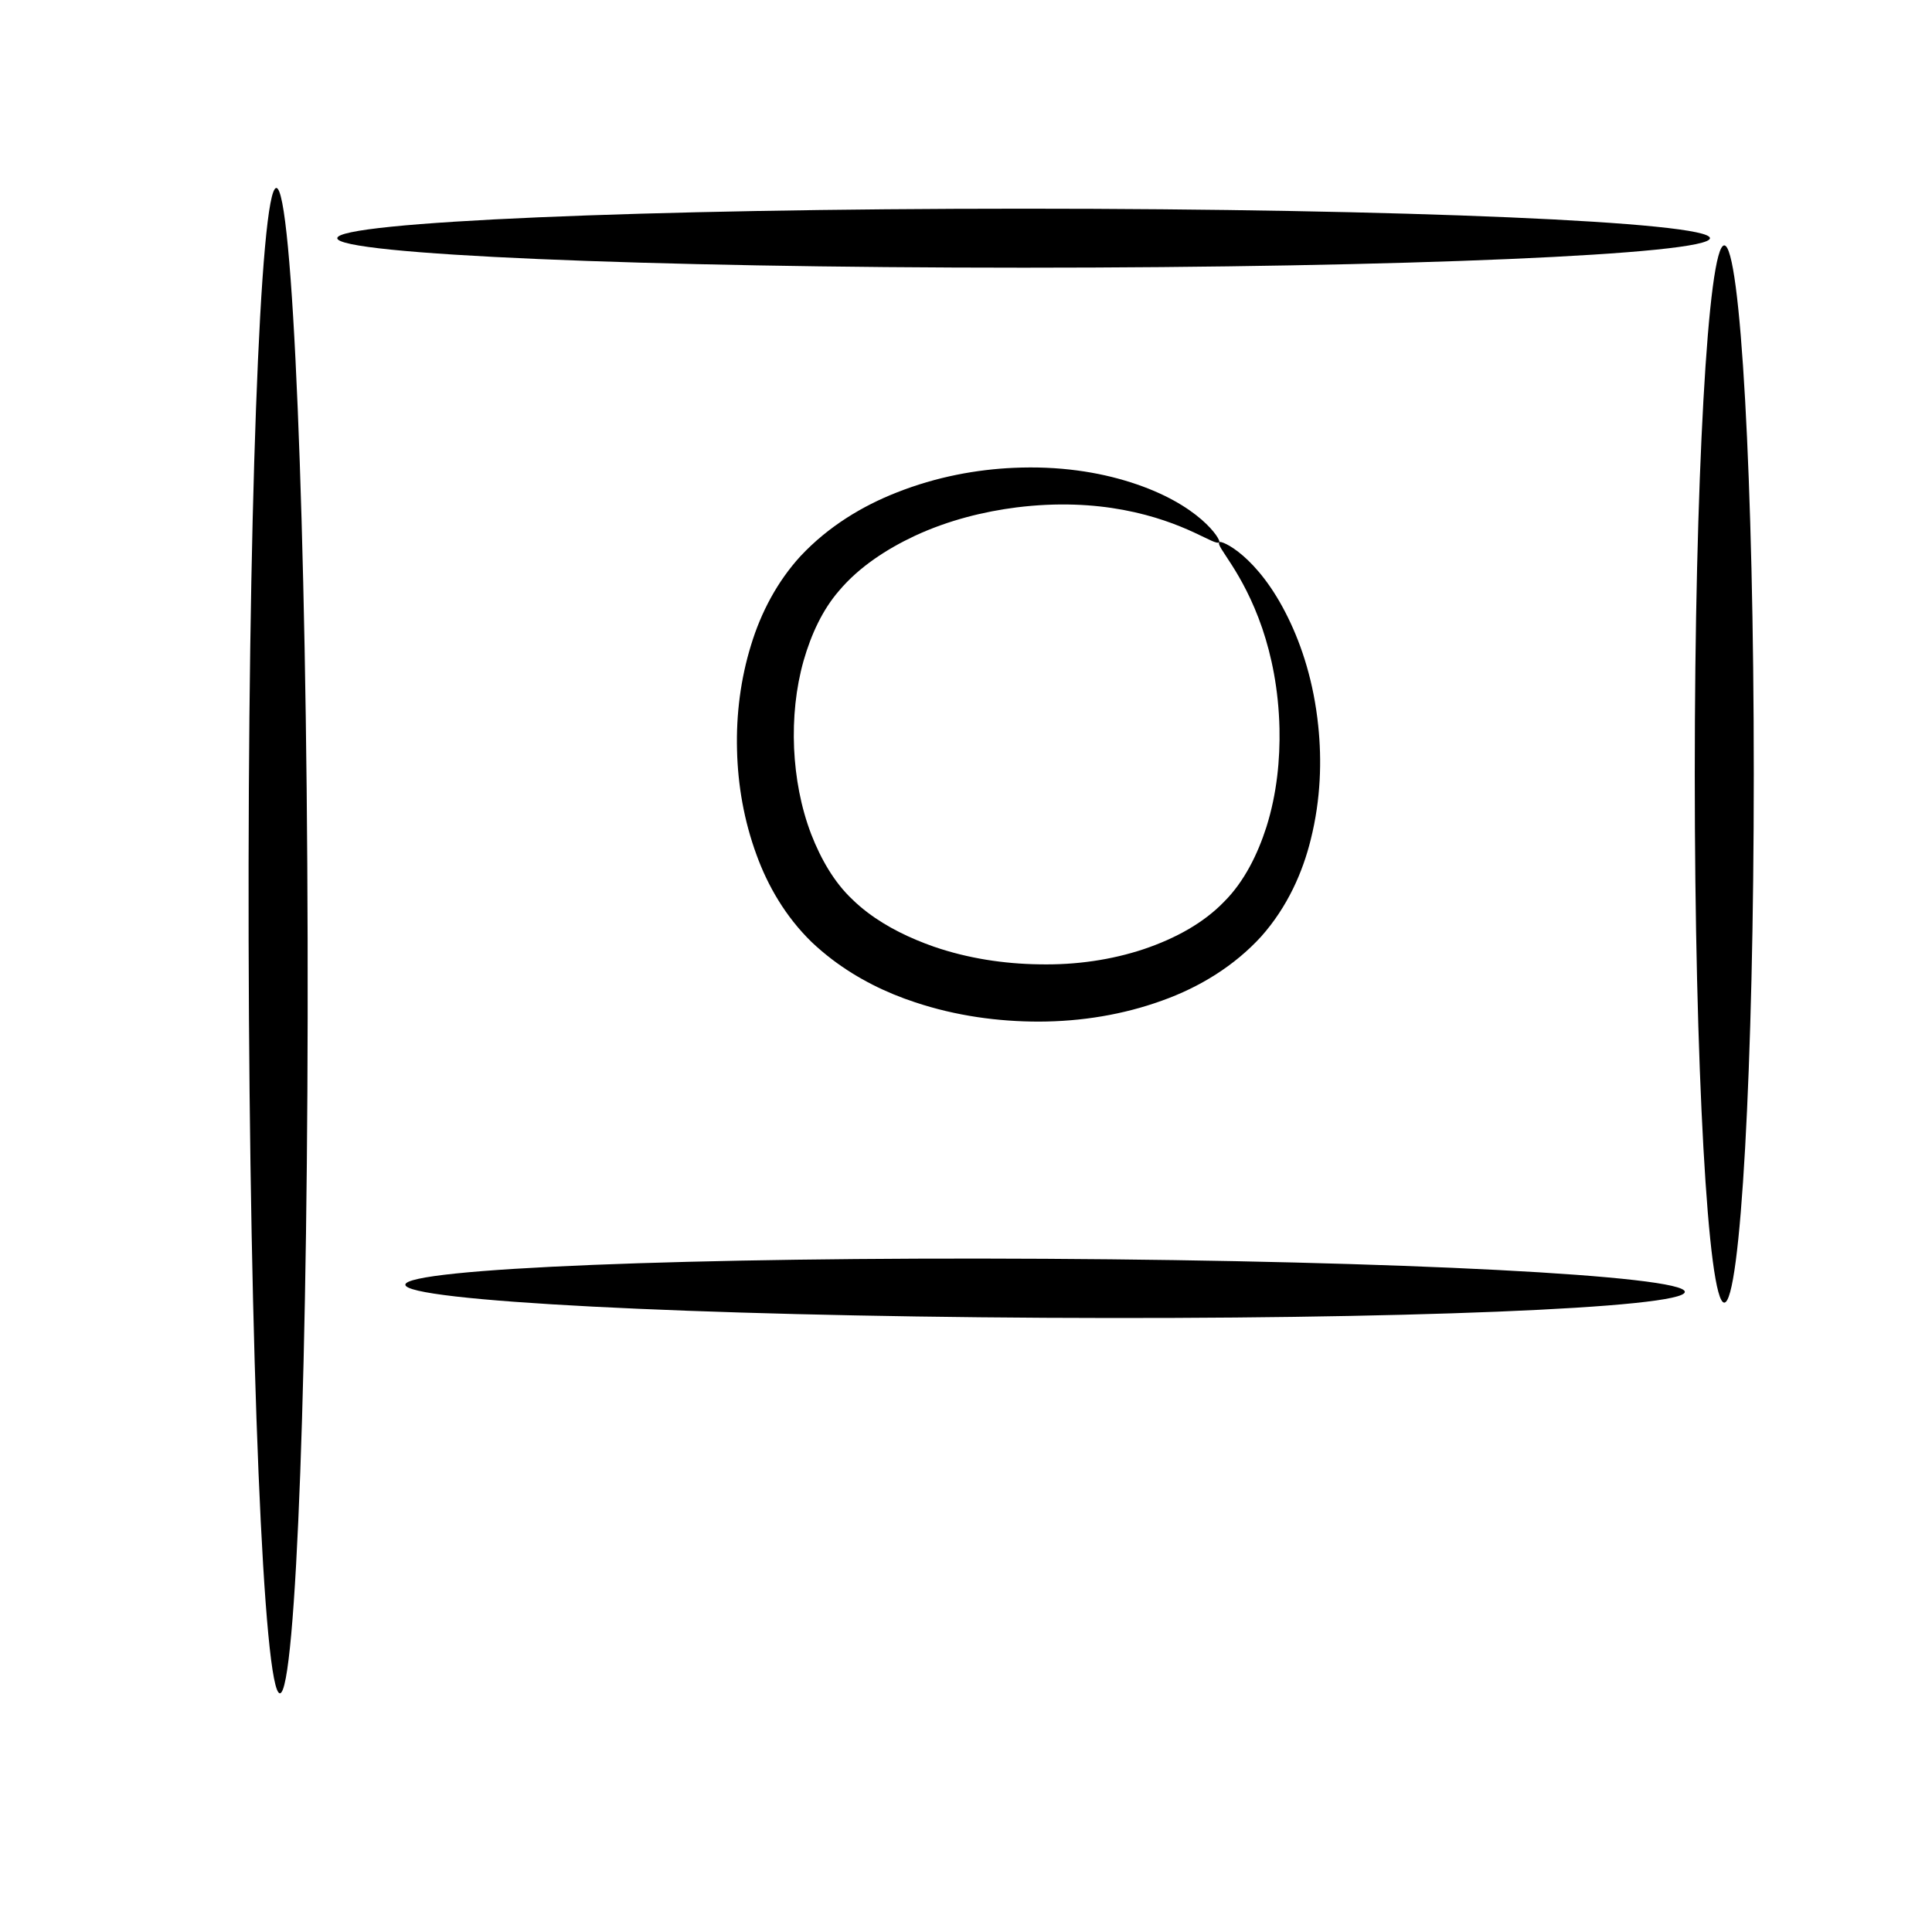 <?xml version="1.0" encoding="UTF-8"?>
<!-- Uploaded to: SVG Repo, www.svgrepo.com, Generator: SVG Repo Mixer Tools -->
<svg fill="#000000" width="800px" height="800px" version="1.1" viewBox="144 144 512 512" xmlns="http://www.w3.org/2000/svg">
 <g fill-rule="evenodd">
  <path d="m218.18 592.74c-4.316 0.016-8.031-89.336-8.293-199.44-0.262-110.1 3.027-199.46 7.344-199.48 4.316-0.016 8.031 89.336 8.293 199.44 0.262 110.1-3.027 199.46-7.344 199.48z"/>
  <path d="m233.38 207.12c0-4.316 81.484-7.816 181.89-7.816 100.4 0 181.89 3.504 181.89 7.816 0 4.316-81.484 7.82-181.89 7.82-100.4 0-181.89-3.504-181.89-7.82z"/>
  <path d="m600.95 489.21c-4.316 0-7.82-62.762-7.82-140.09 0-77.332 3.504-140.09 7.82-140.09 4.316 0 7.82 62.762 7.82 140.09 0 77.332-3.504 140.09-7.82 140.09z"/>
  <path d="m251.42 484.46c0.016-4.316 75.996-7.394 169.58-6.867 93.586 0.523 169.52 4.453 169.5 8.766-0.016 4.316-75.996 7.394-169.58 6.871-93.586-0.523-169.52-4.453-169.5-8.77z"/>
  <path d="m467.12 287.67c0.512-0.586 10.148 3.488 18.215 20 3.691 7.508 6.828 17.145 8.012 28.707 0.941 8.988 0.707 19.344-1.973 30.059-2.117 8.629-6.144 17.891-13.168 25.777-7.023 7.672-16.164 13.375-26.336 16.988-10.172 3.668-21.191 5.504-32.523 5.535-10.773 0-21.953-1.492-32.84-5.121-7.606-2.496-15.188-6.188-22-11.363-1.898-1.449-3.727-2.992-5.469-4.648-6.859-6.703-11.559-14.816-14.539-23.031-3.363-9.141-4.953-18.578-5.176-27.707-0.266-9.613 0.977-19.047 3.699-27.875 2.66-8.766 6.996-16.887 13.055-23.539 7.539-8.078 16.668-13.43 25.406-16.875 10.785-4.297 21.5-6.156 31.055-6.59 12.16-0.562 22.609 1.129 31 3.805 18.426 5.82 24.082 15.309 23.582 15.879-1.062 1.23-8.684-5.402-25.445-8.543-7.898-1.473-17.336-2.019-28.262-0.664-8.559 1.09-17.949 3.34-27.023 7.559-7.305 3.438-14.676 8.152-20.066 14.566-4.285 4.949-7.312 11.359-9.371 18.527-2.043 7.262-2.856 15.125-2.512 23.23 0.359 7.688 1.762 15.488 4.559 22.789 2.539 6.504 6.047 12.676 10.871 17.207 1.266 1.25 2.625 2.398 4.062 3.488 5.16 3.91 11.262 6.844 17.559 9.051 9.066 3.121 18.598 4.543 27.906 4.676 9.797 0.203 19.184-1.188 27.719-4.027 8.457-2.859 15.859-6.957 21.25-12.535 5.43-5.402 8.965-12.727 11.246-19.844 2.809-8.914 3.629-18.004 3.461-26.105-0.242-10.465-2.113-19.305-4.562-26.527-5.254-15.336-12.398-21.691-11.391-22.848z"/>
 </g>
</svg>